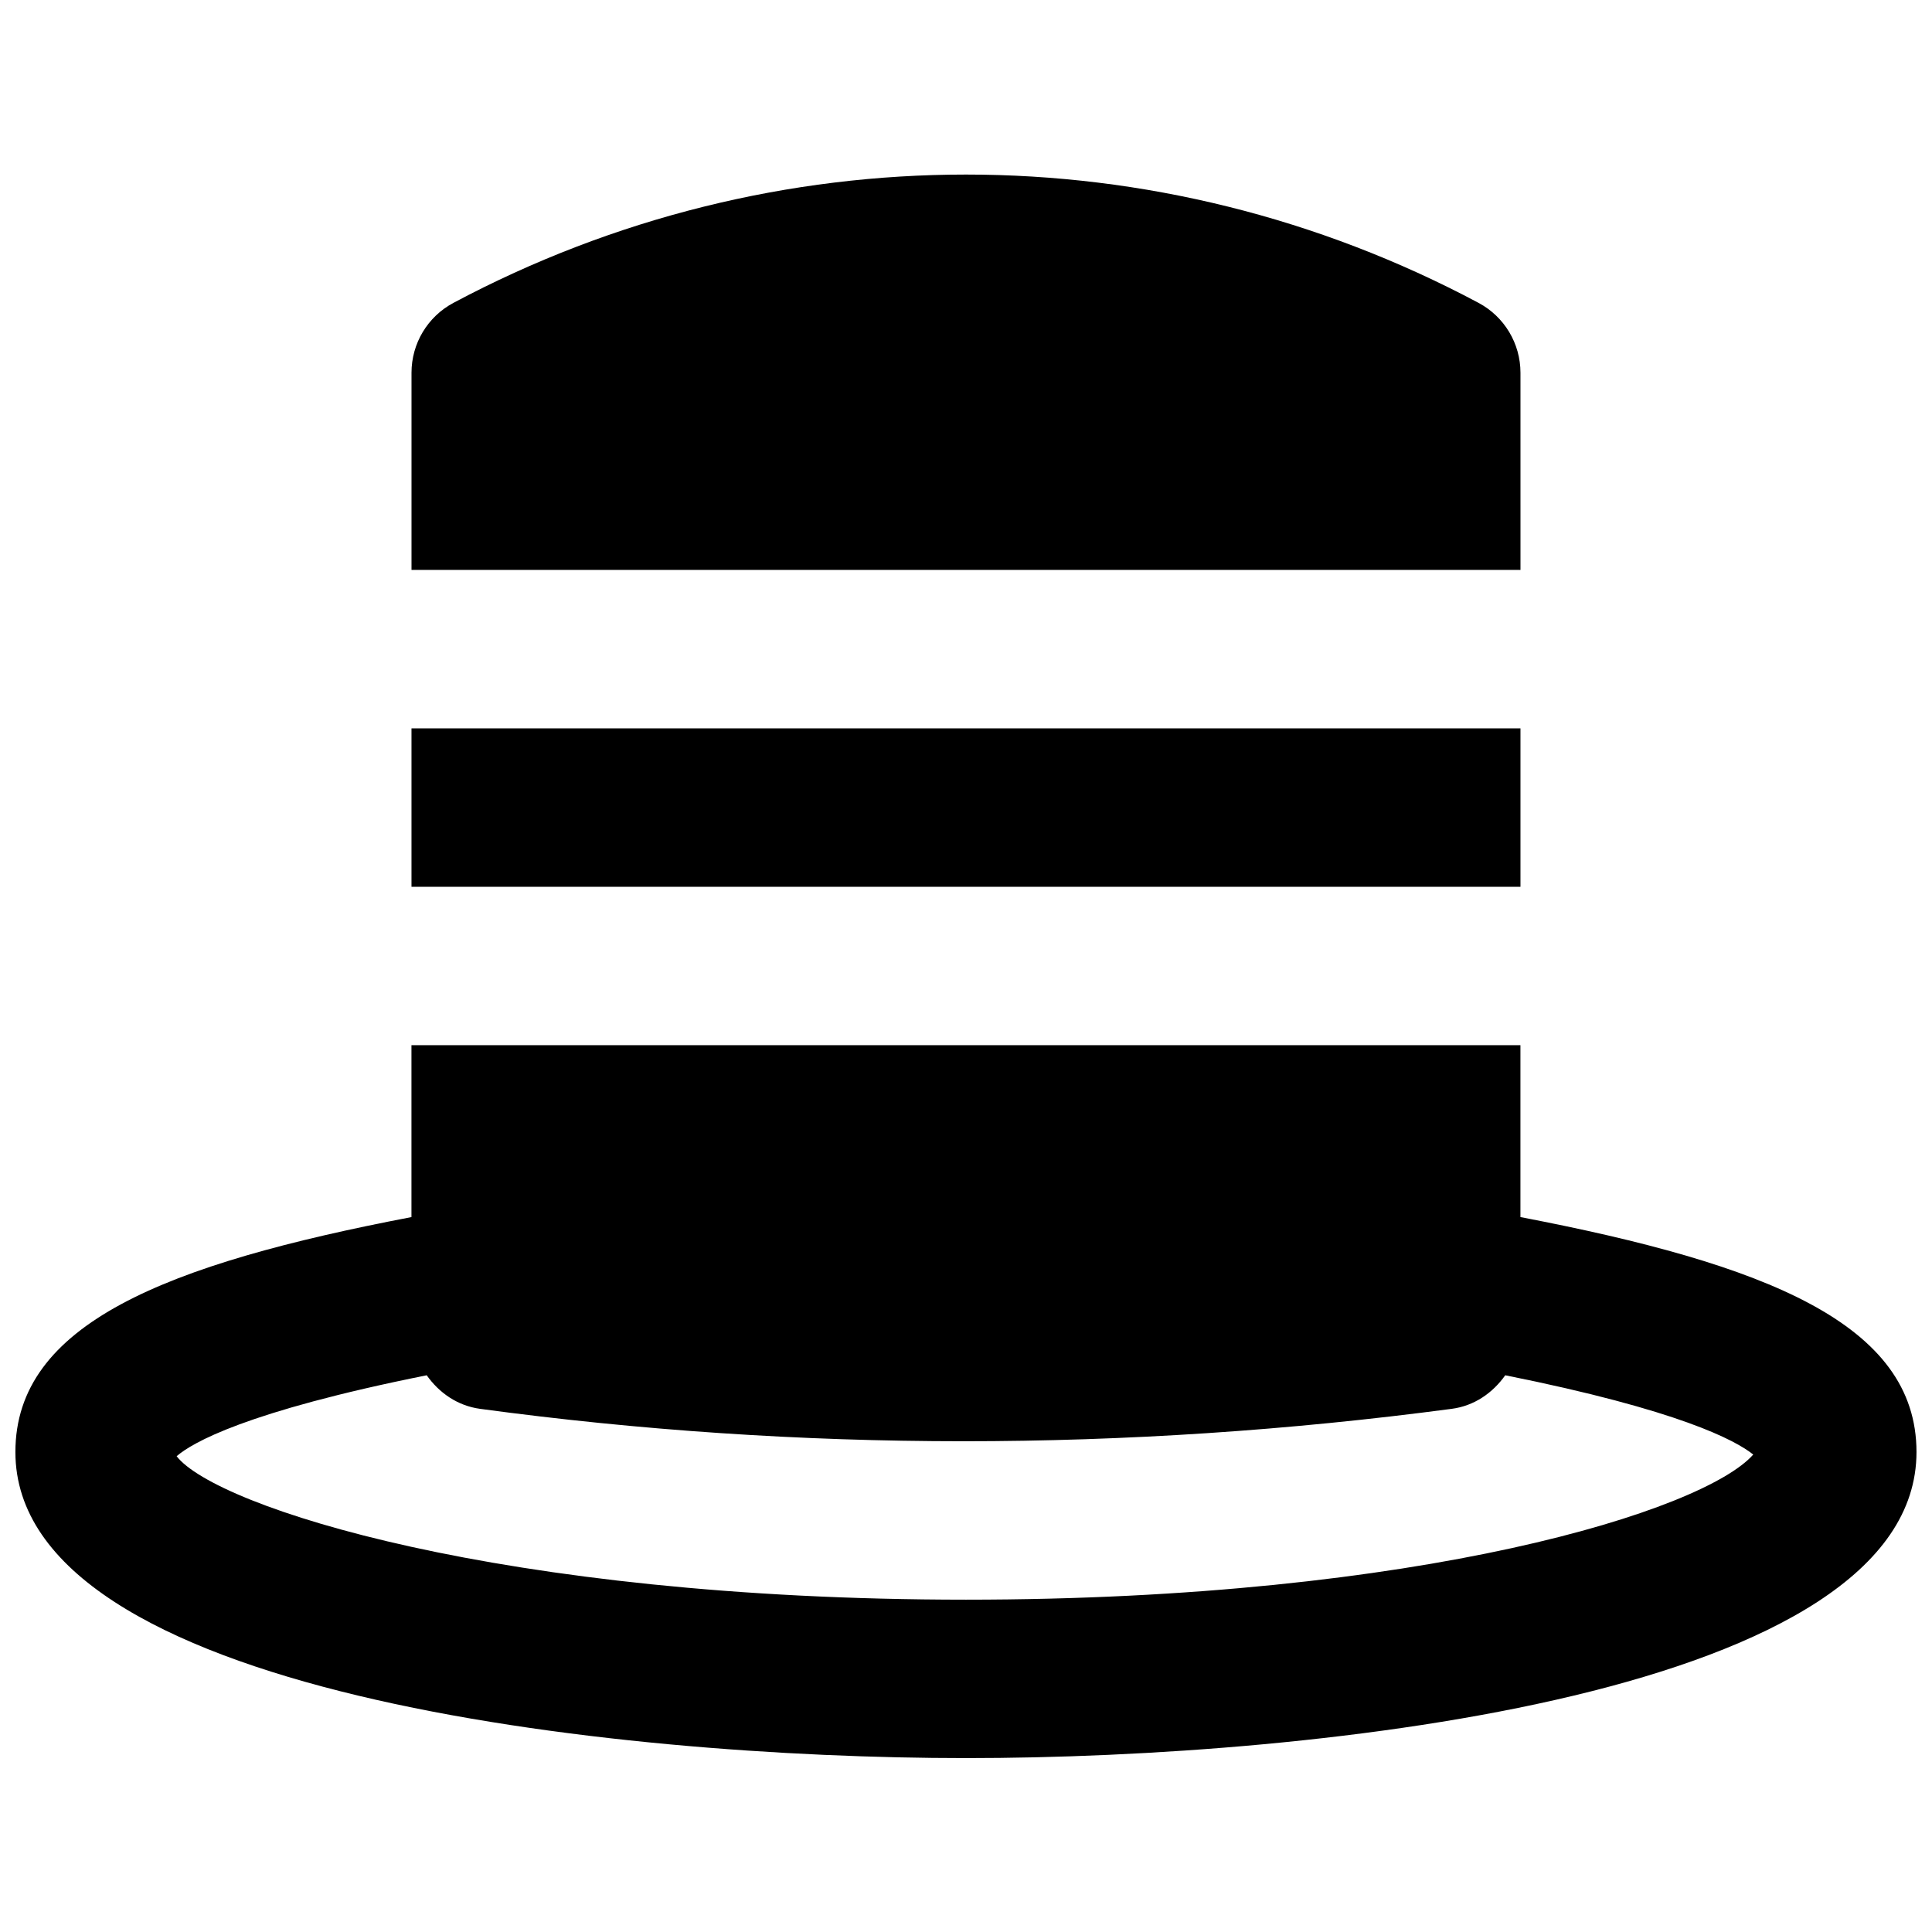 <?xml version="1.0" encoding="UTF-8"?>
<!-- Uploaded to: ICON Repo, www.svgrepo.com, Generator: ICON Repo Mixer Tools -->
<svg width="800px" height="800px" version="1.1" viewBox="144 144 512 512" xmlns="http://www.w3.org/2000/svg">
 <defs>
  <clipPath id="a">
   <path d="m148.09 420h503.81v190h-503.81z"/>
  </clipPath>
 </defs>
 <g clip-path="url(#a)">
  <path d="m400 567.93c-123.29 0-198.84-24.645-209.19-38.016 4.051-3.527 18.285-11.84 66.273-21.453 3.293 4.66 8.164 8.082 14.148 8.898 42.234 5.711 84.996 8.586 128.03 8.586 42.988 0 86.234-2.852 129.43-8.586 6.004-0.773 10.918-4.238 14.215-8.898 46.141 9.234 61.043 17.254 65.723 21.012-13.141 14.863-88.039 38.457-208.64 38.457m146.94-101.39v-45.551h-293.89v45.551c-65.098 12.469-104.96 28.277-104.96 62.262 0 64.027 158.34 81.113 251.91 81.113 93.559 0 251.9-17.086 251.9-81.113 0-33.984-39.883-49.793-104.96-62.262" fill-rule="evenodd"/>
 </g>
 <path d="m253.05 379.01h293.89v-41.984h-293.89z" fill-rule="evenodd"/>
 <path d="m546.94 242.78c0-7.746-4.262-14.859-11.102-18.512-85.082-45.344-186.6-45.344-271.68 0-6.844 3.652-11.105 10.766-11.105 18.512v52.25h293.89z" fill-rule="evenodd"/>
</svg>